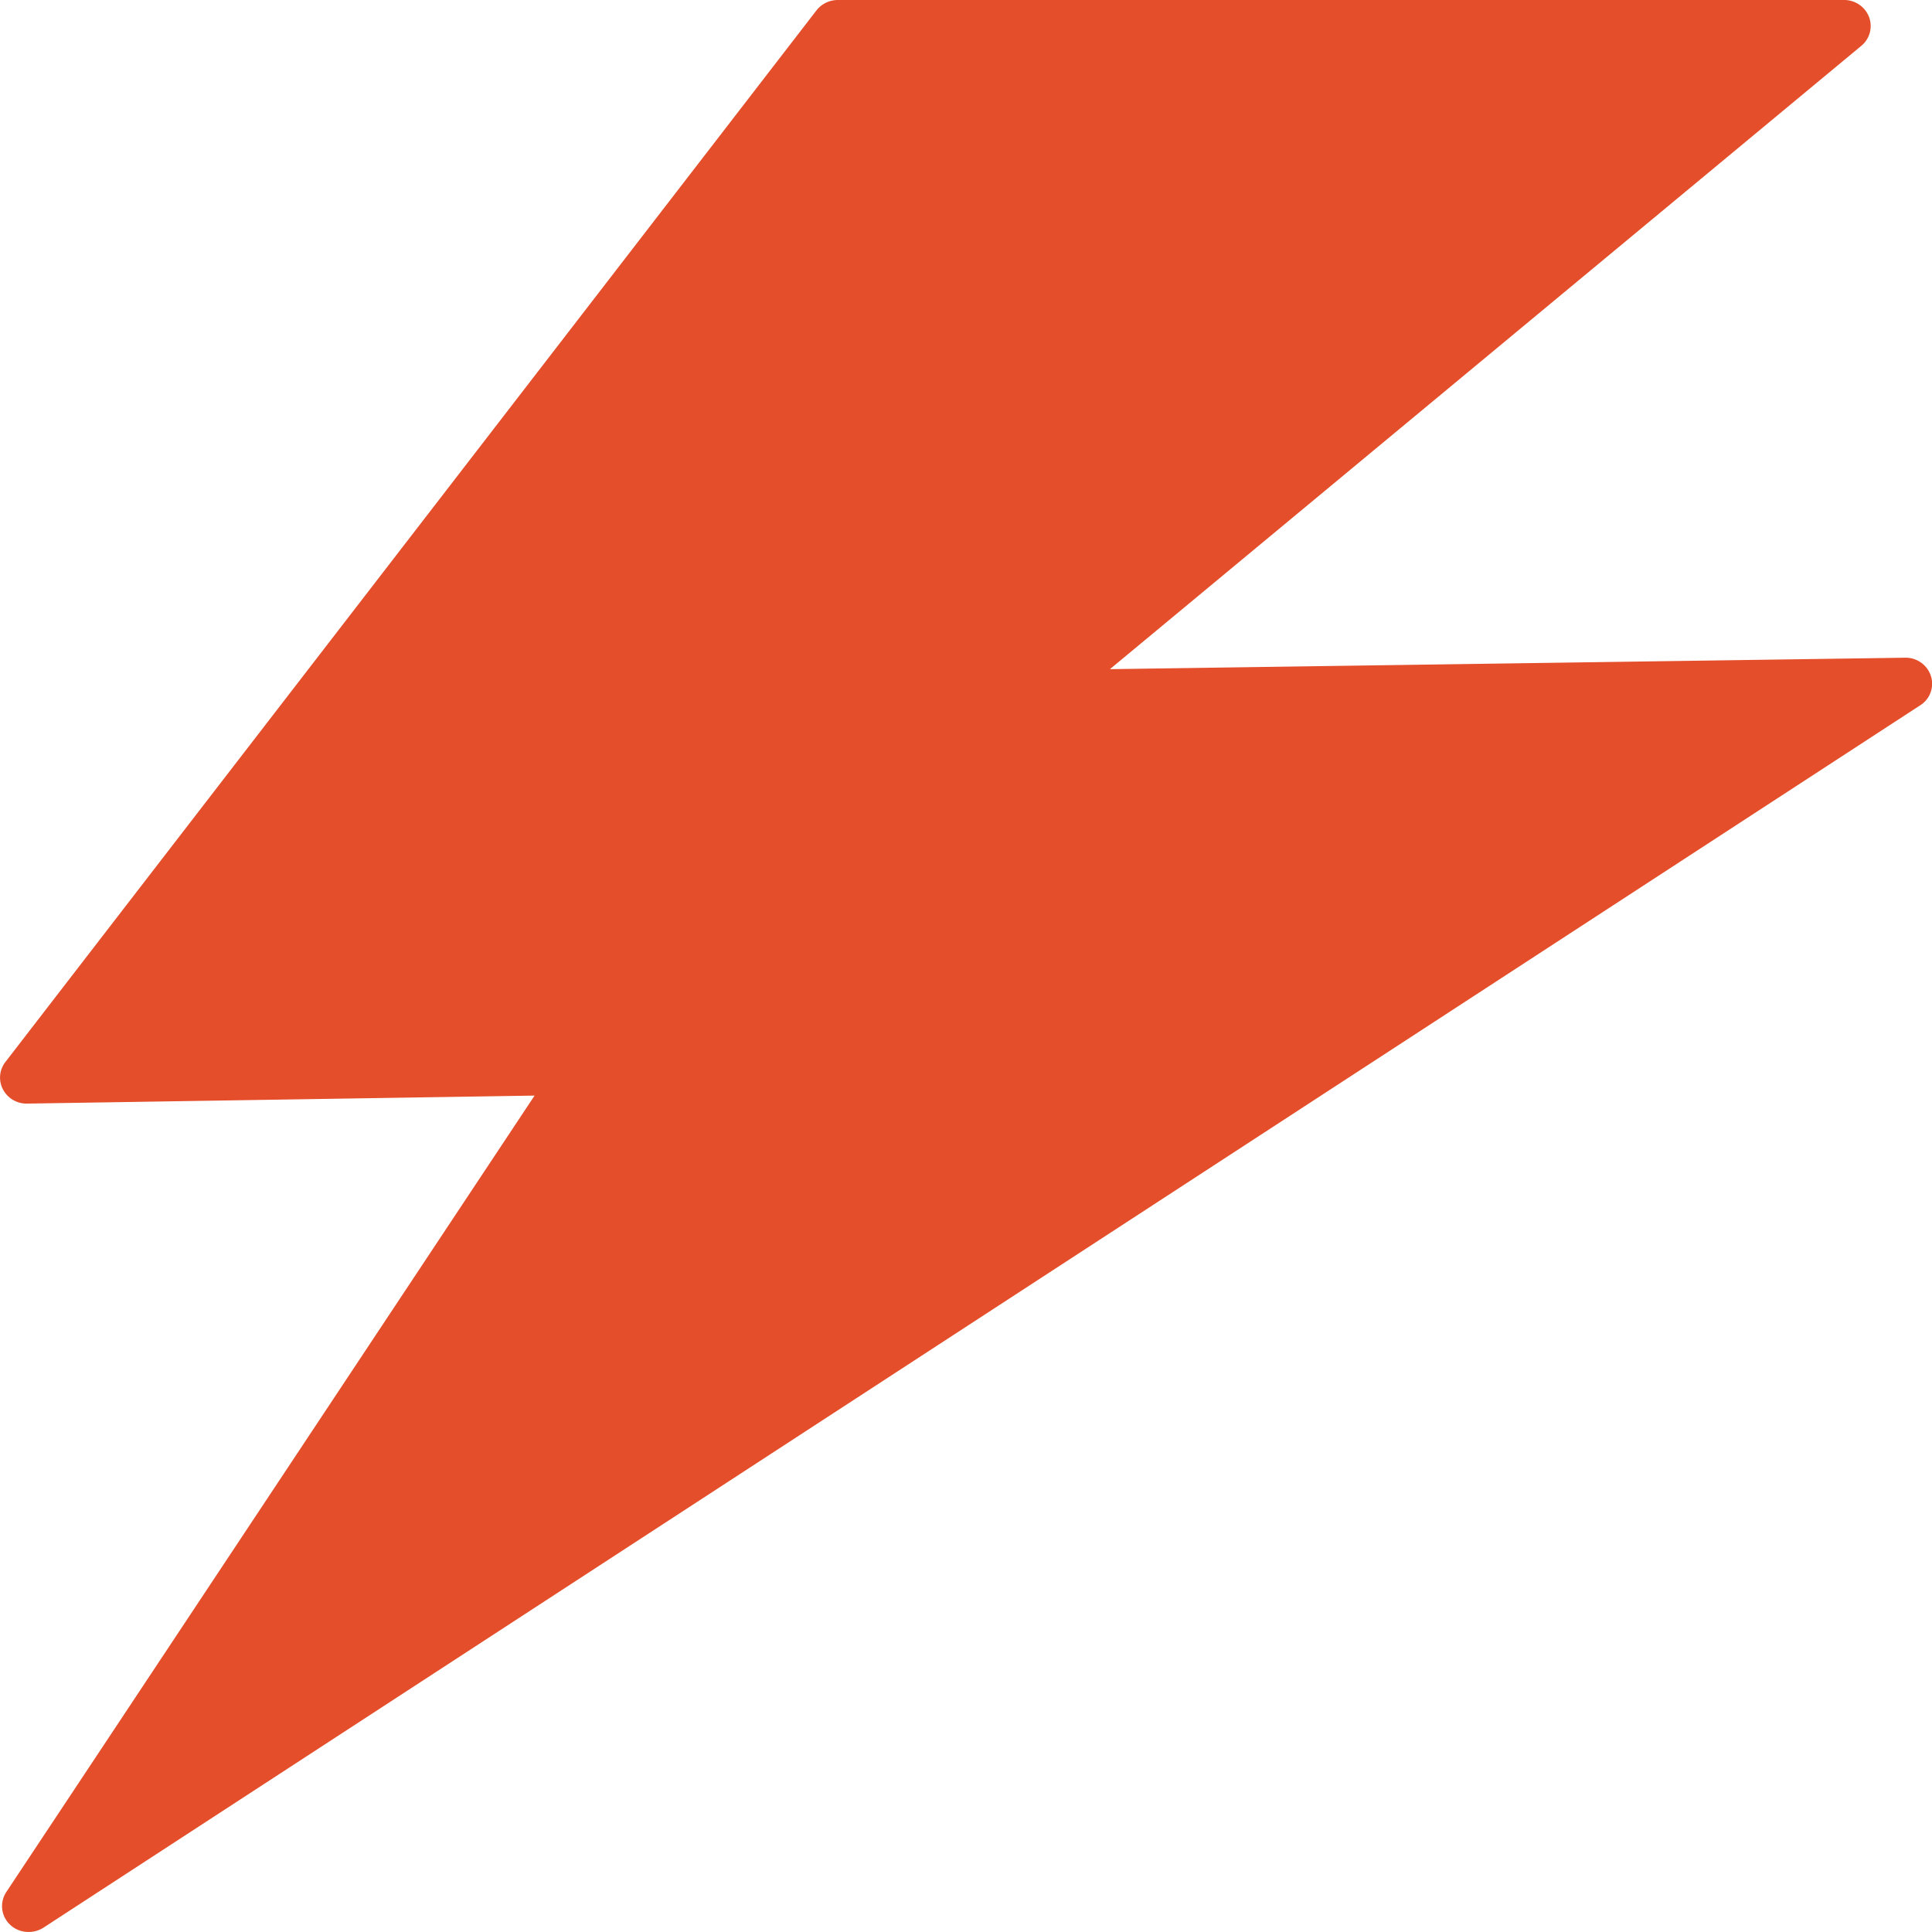 <?xml version="1.0" standalone="no"?><!DOCTYPE svg PUBLIC "-//W3C//DTD SVG 1.1//EN" "http://www.w3.org/Graphics/SVG/1.1/DTD/svg11.dtd"><svg t="1743071078726" class="icon" viewBox="0 0 1024 1024" version="1.1" xmlns="http://www.w3.org/2000/svg" p-id="33537" xmlns:xlink="http://www.w3.org/1999/xlink" width="16" height="16"><path d="M1023.401 358.255a14.043 14.043 0 0 0-13.751-9.655l-421.375 6.071L986.537 24.286a13.605 13.605 0 0 0 4.096-15.287A14.117 14.117 0 0 0 977.248 0.002h-533.21a14.336 14.336 0 0 0-11.337 5.559L2.841 562.908a13.458 13.458 0 0 0-1.243 14.555 14.117 14.117 0 0 0 12.873 7.461l268.873-4.242L3.353 1002.789a13.531 13.531 0 0 0 1.975 17.335c4.754 4.535 12.215 5.12 17.774 1.536l994.741-647.898a13.458 13.458 0 0 0 5.559-15.506z" fill="#E44E2B" p-id="33538"></path></svg>